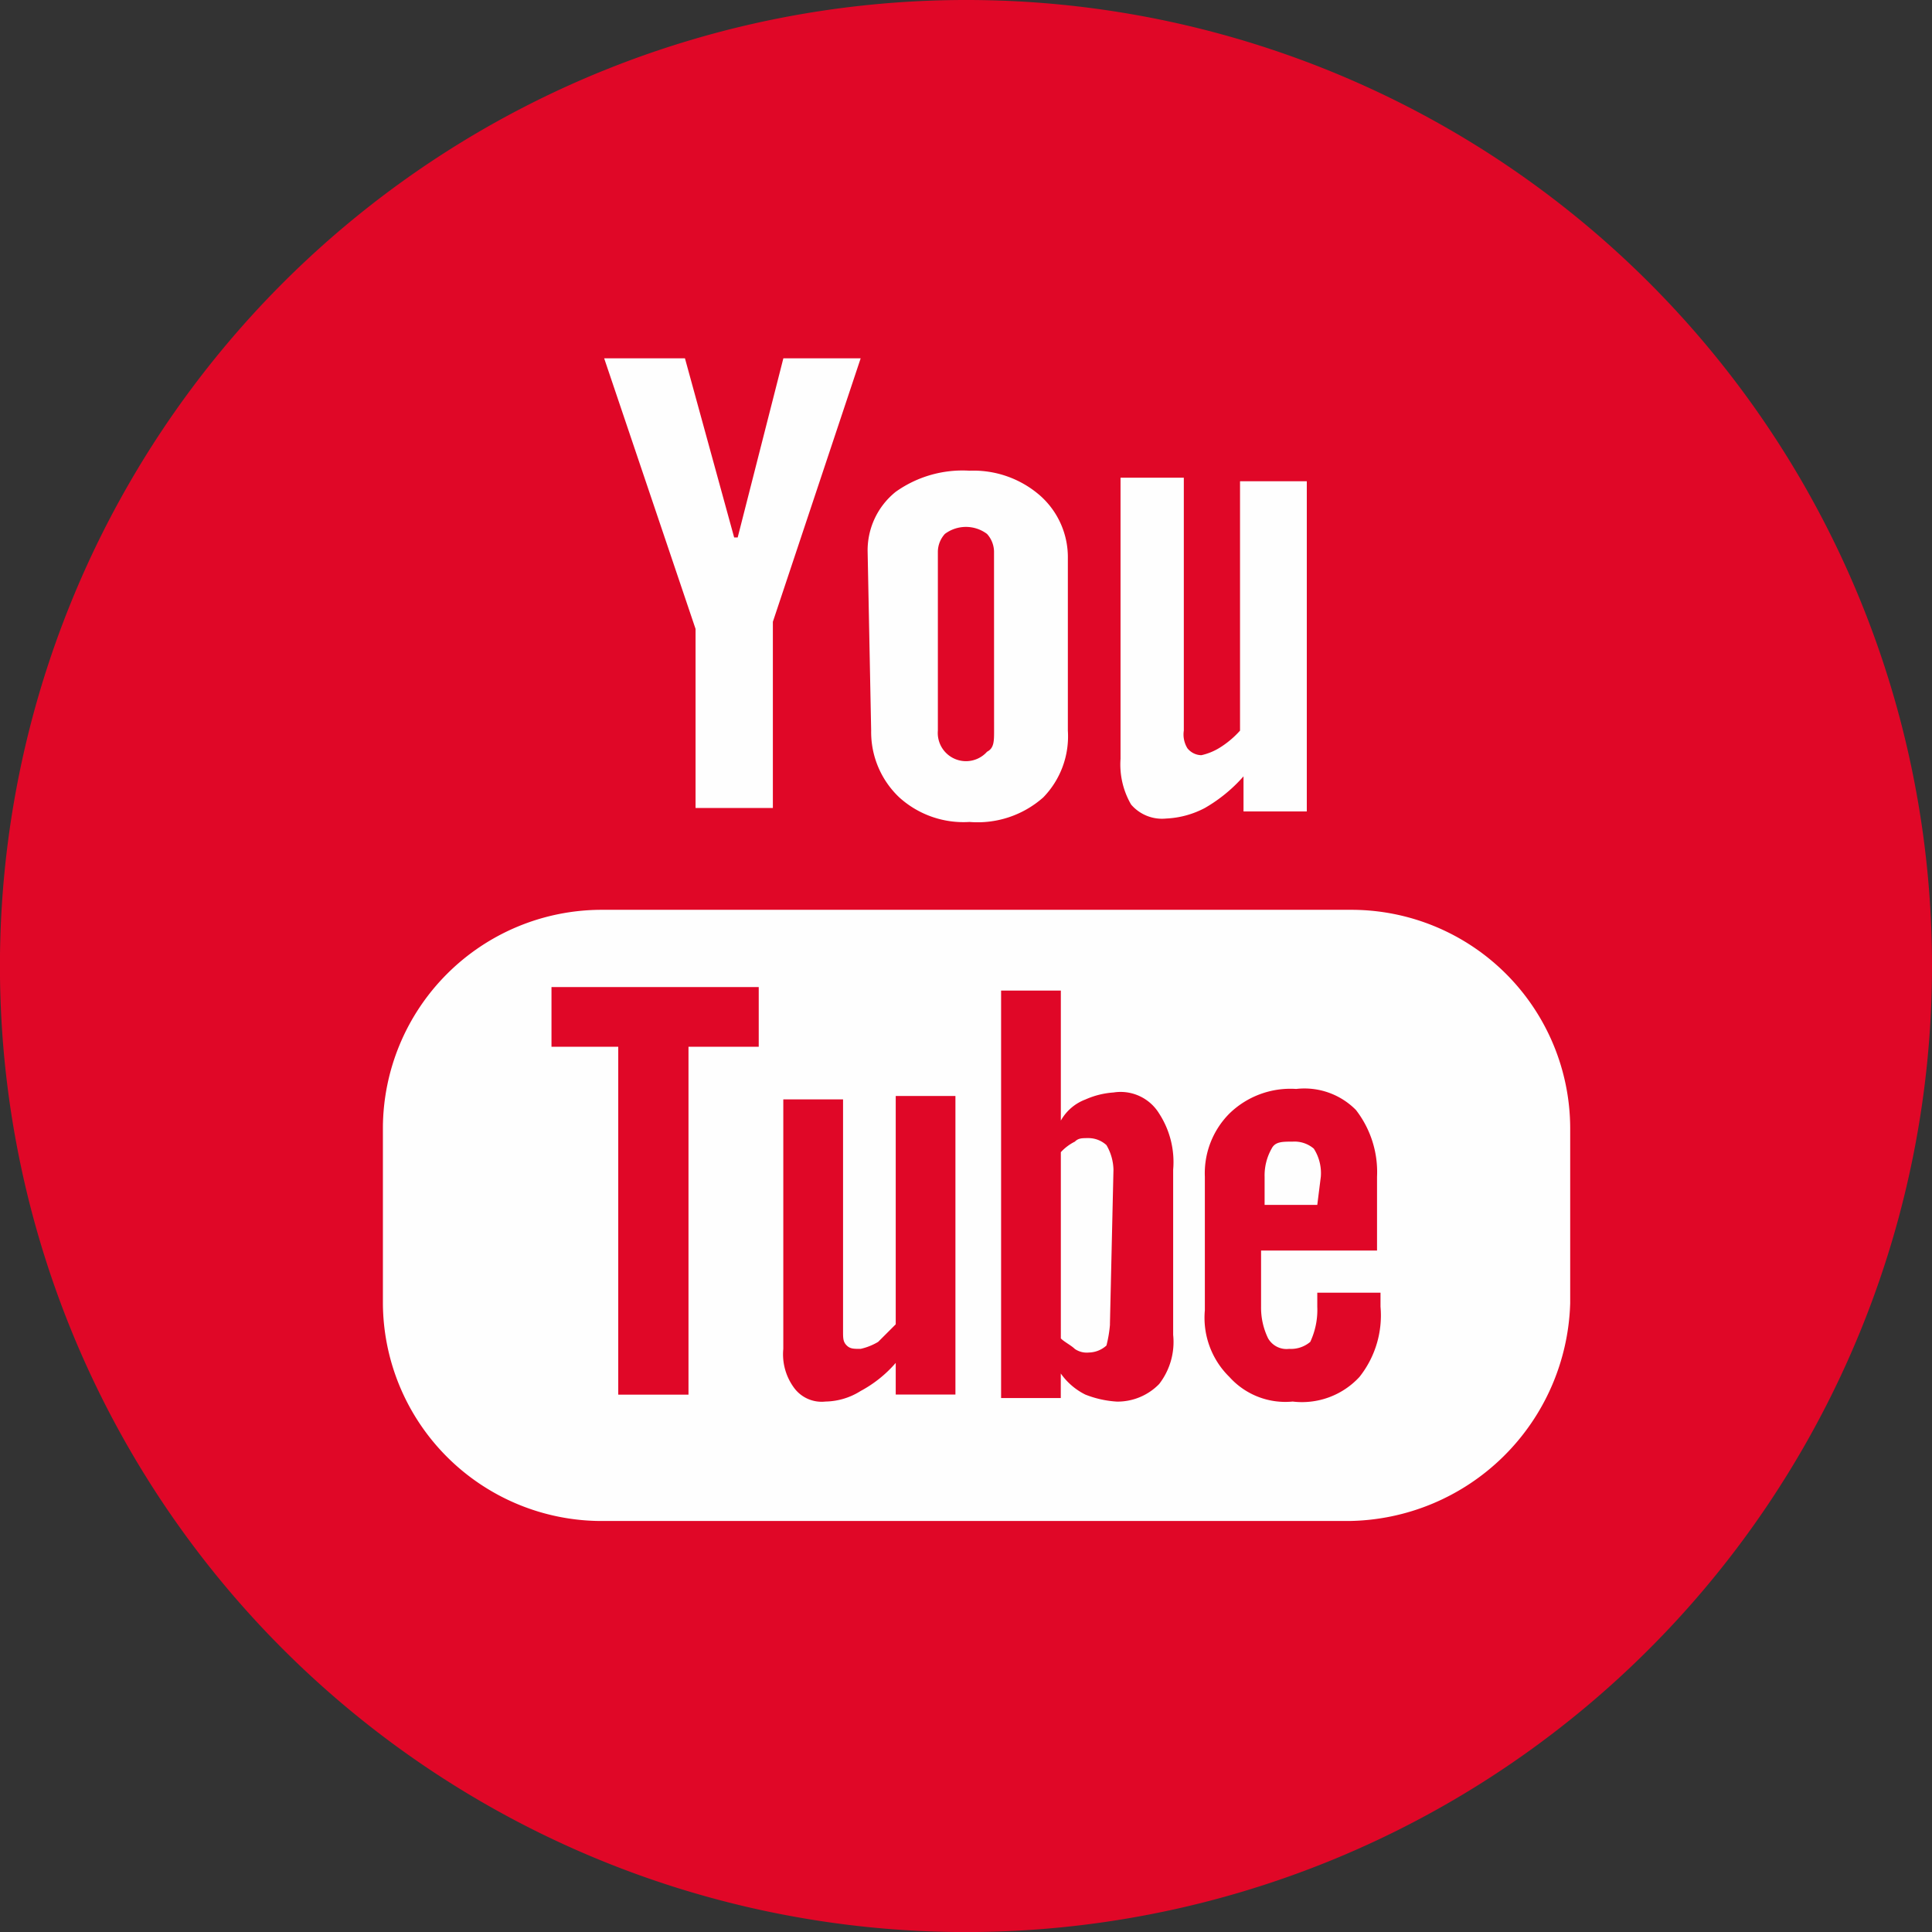 <svg xmlns="http://www.w3.org/2000/svg" width="34.987" height="34.987" viewBox="0 0 34.987 34.987">
  <rect x="0" y="0" width="34.987" height="34.987" fill="#333333" stroke="none"/>
  <defs>
    <style>.a{fill:#fefefe;}.b{fill:#e00727;}</style>
  </defs>
  <g transform="translate(0)">
    <circle class="a" cx="17.048" cy="17.048" r="17.048" transform="translate(0.382 0.445)"/>
    <path class="b"
          d="M17.494,0A17.494,17.494,0,1,0,34.987,17.494,17.484,17.484,0,0,0,17.494,0ZM28.435,23.6h0a4.062,4.062,0,0,1-4.008,3.944H10.878A3.964,3.964,0,0,1,6.934,23.6V20.42a3.964,3.964,0,0,1,3.944-3.944H24.491a3.964,3.964,0,0,1,3.944,3.944Z"
          transform="translate(0)"/>
    <path class="a"
          d="M27.817,13.845a1.834,1.834,0,0,0-1.272-.445,2.087,2.087,0,0,0-1.336.382,1.359,1.359,0,0,0-.509,1.081l.064,3.244a1.629,1.629,0,0,0,.509,1.209,1.733,1.733,0,0,0,1.272.445,1.792,1.792,0,0,0,1.336-.445,1.584,1.584,0,0,0,.445-1.209V14.99A1.49,1.49,0,0,0,27.817,13.845Zm-.827,4.262c0,.191,0,.318-.127.382a.511.511,0,0,1-.891-.382V14.863a.486.486,0,0,1,.127-.318.636.636,0,0,1,.763,0,.486.486,0,0,1,.127.318Z"
          transform="translate(-8.988 -4.876)"/>
    <path class="a"
          d="M31.8,13.6h1.209v4.58a.477.477,0,0,0,.064.318.33.33,0,0,0,.254.127,1.075,1.075,0,0,0,.318-.127,1.687,1.687,0,0,0,.382-.318V13.664h1.209v5.98H34.09v-.636a2.773,2.773,0,0,1-.7.573,1.659,1.659,0,0,1-.7.191.738.738,0,0,1-.636-.254,1.443,1.443,0,0,1-.191-.827V13.6H31.8Z"
          transform="translate(-11.571 -4.949)"/>
    <path class="a" d="M18.663,10.2l.891,3.244h.064l.827-3.244h1.4l-1.59,4.771v3.372h-1.4V15.1L17.2,10.2Z"
          transform="translate(-6.259 -3.711)"/>
    <g transform="translate(9.987 17.875)">
      <path class="b" d="M15.7,29.181h1.209v6.3h1.272v-6.3h1.272V28.1H15.7Z" transform="translate(-15.7 -28.1)"/>
      <path class="b"
            d="M30.536,30.045a1.5,1.5,0,0,0-.509.127.855.855,0,0,0-.445.382V28.2H28.5v7.379h1.081v-.445a1.192,1.192,0,0,0,.445.382,1.858,1.858,0,0,0,.573.127,1.053,1.053,0,0,0,.763-.318,1.244,1.244,0,0,0,.254-.891v-2.99a1.614,1.614,0,0,0-.254-1.018A.818.818,0,0,0,30.536,30.045Zm-.064,4.2a2.249,2.249,0,0,1-.064.382.486.486,0,0,1-.318.127.382.382,0,0,1-.254-.064c-.064-.064-.191-.127-.254-.191V31.126a.878.878,0,0,1,.254-.191c.064-.064.127-.064.254-.064a.486.486,0,0,1,.318.127.919.919,0,0,1,.127.445l-.064,2.8Z"
            transform="translate(-20.358 -28.136)"/>
      <path class="b"
            d="M24.336,35.335l-.318.318a1.075,1.075,0,0,1-.318.127c-.127,0-.191,0-.254-.064s-.064-.127-.064-.254v-4.2H22.3V35.78a1.023,1.023,0,0,0,.191.7.62.62,0,0,0,.573.254,1.227,1.227,0,0,0,.636-.191,2.234,2.234,0,0,0,.636-.509v.573h1.081V31.2H24.336v4.135Z"
            transform="translate(-18.102 -29.228)"/>
      <path class="b"
            d="M35.954,31a1.584,1.584,0,0,0-1.209.445A1.533,1.533,0,0,0,34.3,32.59v2.417a1.5,1.5,0,0,0,.445,1.209,1.361,1.361,0,0,0,1.145.445,1.416,1.416,0,0,0,1.209-.445,1.79,1.79,0,0,0,.382-1.272V34.69H36.336v.254a1.369,1.369,0,0,1-.127.636.538.538,0,0,1-.382.127.385.385,0,0,1-.382-.191,1.27,1.27,0,0,1-.127-.573V33.926h2.1V32.59a1.834,1.834,0,0,0-.382-1.209A1.31,1.31,0,0,0,35.954,31Zm.382,2.1h-.954V32.59a.985.985,0,0,1,.127-.509c.064-.127.191-.127.382-.127a.538.538,0,0,1,.382.127.822.822,0,0,1,.127.509l-.064.509Z"
            transform="translate(-22.468 -29.155)"/>
    </g>
  </g>
</svg>
